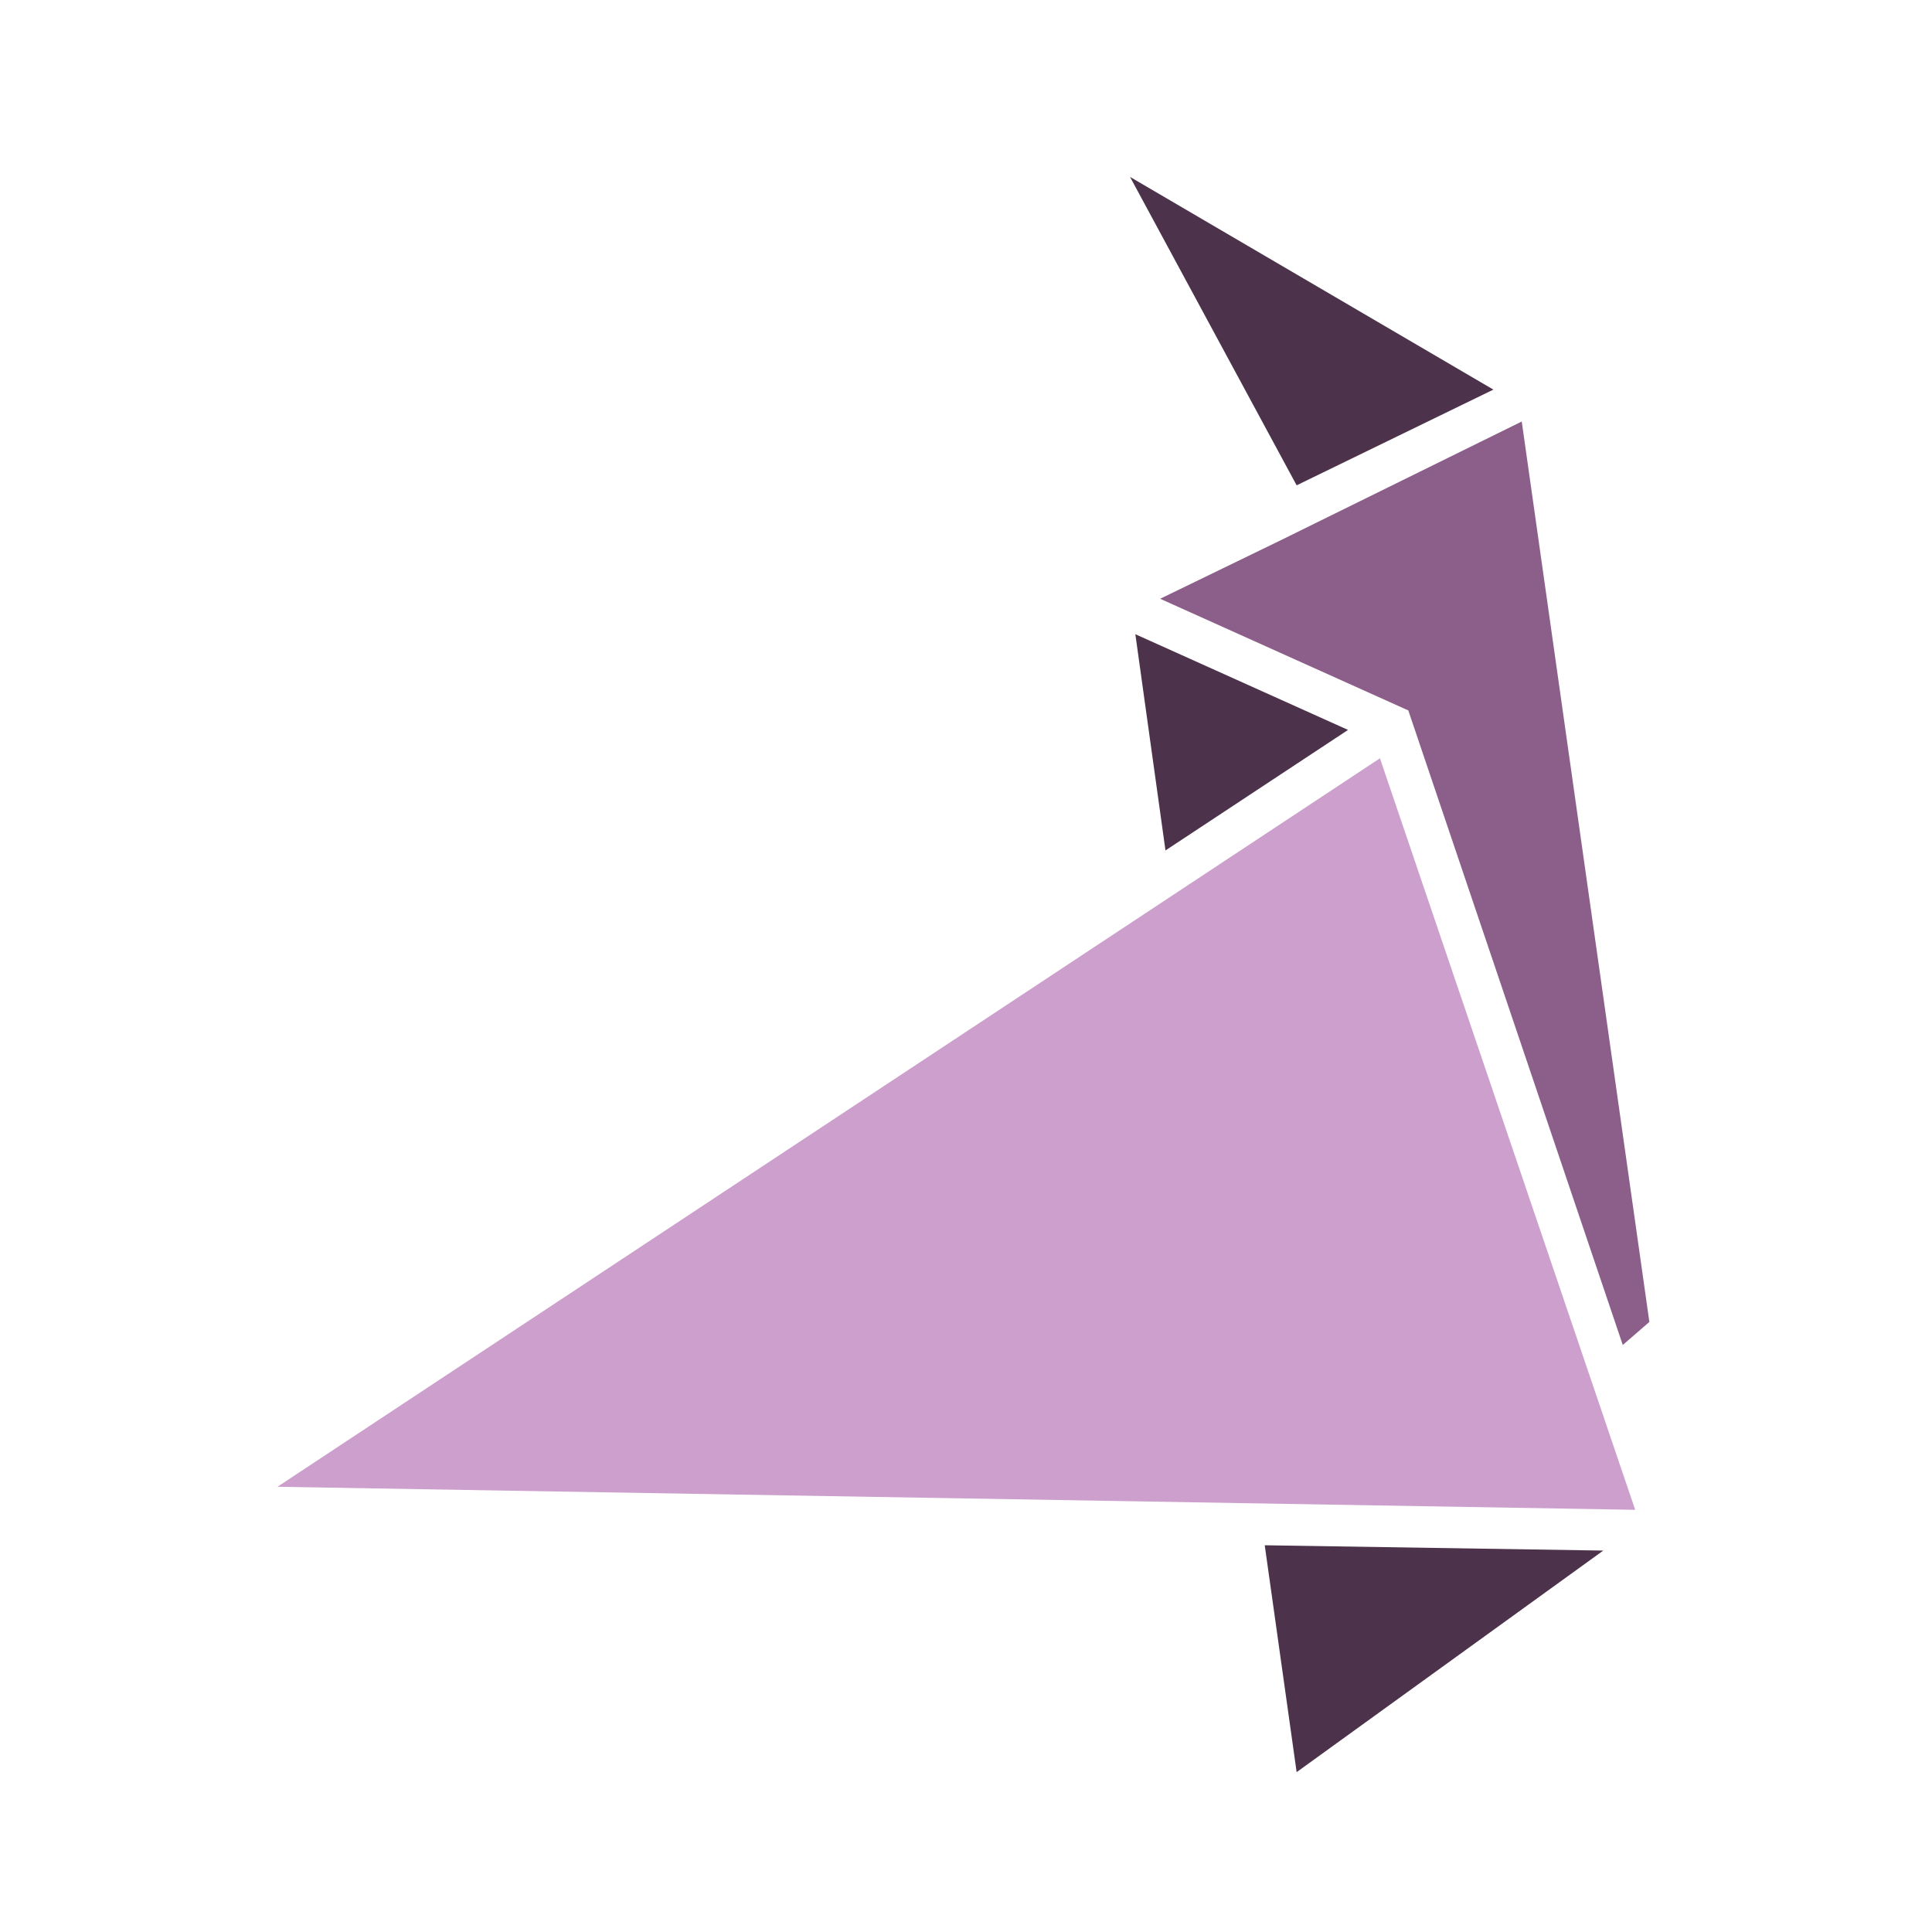 <?xml version="1.0" encoding="utf-8"?>
<!-- Generator: Adobe Illustrator 28.1.0, SVG Export Plug-In . SVG Version: 6.00 Build 0)  -->
<svg version="1.1" id="Livello_1" xmlns="http://www.w3.org/2000/svg" xmlns:xlink="http://www.w3.org/1999/xlink" x="0px" y="0px"
	 viewBox="0 0 109 109" style="enable-background:new 0 0 109 109;" xml:space="preserve">
<style type="text/css">
	.st0{fill:#FFFFFF;}
	.st1{fill:#4C334B;}
	.st2{fill:#CC9FCC;}
	.st3{fill:#8C5E8A;}
</style>
<g id="Raggruppa_1279" transform="translate(-353 -721)">
	<rect id="Rettangolo_2105" x="353" y="721" class="st0" width="109" height="109"/>
	<g id="Raggruppa_1081" transform="translate(613.154 575.781)">
		<path id="Tracciato_1252" class="st1" d="M-194.4,193.2l-1.7-12.2l12,5.4L-194.4,193.2z"/>
		<path id="Tracciato_1253" class="st1" d="M-187,245.2l-1.8-12.8l19.1,0.3L-187,245.2z"/>
		<path id="Tracciato_1254" class="st2" d="M-167.9,230.4l-76.6-1.3l62.2-41.1L-167.9,230.4z"/>
		<path id="Tracciato_1255" class="st3" d="M-168.6,221.1l-12.1-35.8l-14-6.3l6.8-3.3v0l13.6-6.7l7.2,50.8L-168.6,221.1z"/>
		<path id="Tracciato_1256" class="st1" d="M-187,172.6l-9.4-17.4l20.5,12L-187,172.6z"/>
	</g>
</g>
</svg>

